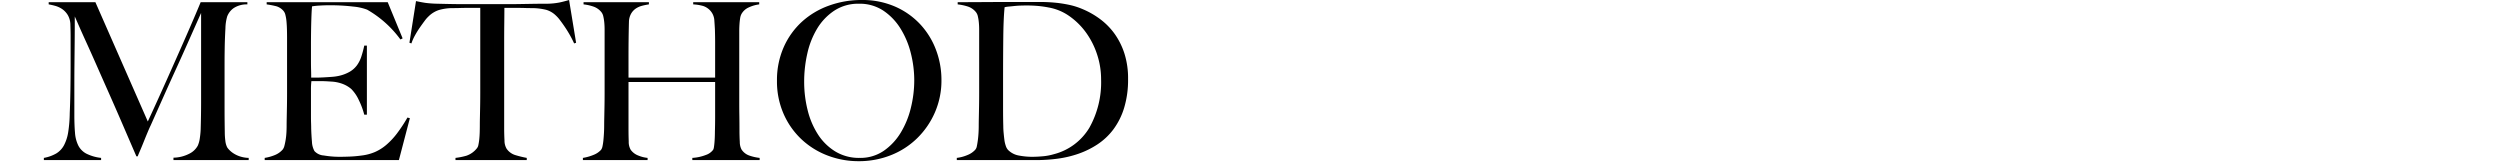 <svg xmlns="http://www.w3.org/2000/svg" xmlns:xlink="http://www.w3.org/1999/xlink" width="456" height="30" viewBox="0 0 456 30">
  <defs>
    <clipPath id="clip-path">
      <rect id="長方形_115" data-name="長方形 115" width="456" height="30" transform="translate(42 4265)" fill="none"/>
    </clipPath>
  </defs>
  <g id="マスクグループ_45" data-name="マスクグループ 45" transform="translate(-42 -4265)" clip-path="url(#clip-path)">
    <path id="パス_120" data-name="パス 120" d="M38.36,0V-.4a5.641,5.641,0,0,1-1.68-.3,5.031,5.031,0,0,1-1.2-.6,4.185,4.185,0,0,1-.74-.64,2.9,2.9,0,0,1-.3-.38,3.529,3.529,0,0,1-.34-1.22A12.1,12.1,0,0,1,34-5.08q-.04-2.36-.04-4.48v-7.96q0-1.8.04-3.72.04-1.4.12-2.84a8.254,8.254,0,0,1,.32-2.12,3.3,3.3,0,0,1,1.18-1.52,4.327,4.327,0,0,1,2.5-.68v-.4H29.6q-.12.32-.98,2.34t-2.2,5.06q-1.34,3.04-3.02,6.8T19.96-7.04L10.4-28.8H1.88v.4q.48.08,1.16.26a4.259,4.259,0,0,1,1.28.58,3.59,3.59,0,0,1,1.04,1.1,3.626,3.626,0,0,1,.48,1.82q.04,1.16.04,1.96v5.04q0,2.68-.04,5.02T5.72-8.56A24.012,24.012,0,0,1,5.44-5.1a7.688,7.688,0,0,1-.76,2.38,3.9,3.9,0,0,1-1.4,1.5A6.984,6.984,0,0,1,1-.4V0H11.44V-.4a7.964,7.964,0,0,1-2.7-.78A3.472,3.472,0,0,1,7.28-2.66a6.287,6.287,0,0,1-.6-2.32q-.12-1.38-.12-3.26v-5.12q0-2.2.02-4.18t.04-4q.02-2.02.02-4.66.2.44.74,1.68t1.38,3.08q.84,1.84,1.88,4.2t2.24,5.06q1.2,2.7,2.46,5.62T17.88-.68h.24q.08-.24.4-.98T19.2-3.3q.36-.9.72-1.76t.56-1.26q1.32-2.96,2.42-5.42t2.18-4.82q1.08-2.36,2.18-4.84t2.42-5.44v16.28q0,2.4-.08,5.04a15.462,15.462,0,0,1-.16,1.58,4.908,4.908,0,0,1-.36,1.3,3.513,3.513,0,0,1-1.56,1.48,6.544,6.544,0,0,1-2.88.72V0Zm29.4-7.64-.44-.12a27.449,27.449,0,0,1-1.94,2.94,13.176,13.176,0,0,1-1.94,2.06,8.289,8.289,0,0,1-2.08,1.3A8.769,8.769,0,0,1,59-.84q-1.16.16-2.22.2T55.04-.6a17.06,17.06,0,0,1-2.96-.24,2.519,2.519,0,0,1-1.72-.8,3.83,3.83,0,0,1-.46-1.7q-.1-1.14-.14-2.42,0-.4-.02-.98t-.02-1.22v-4.8a12.507,12.507,0,0,1,.08-1.64h1.84q.4,0,.8.02t1,.06a6.881,6.881,0,0,1,2.1.44,5.307,5.307,0,0,1,1.54.92,7.016,7.016,0,0,1,1.38,2.04,13.65,13.65,0,0,1,.98,2.64h.48v-12.6h-.48a19.018,19.018,0,0,1-.54,2.02,5.675,5.675,0,0,1-.8,1.58,4.39,4.39,0,0,1-1.3,1.16,6.963,6.963,0,0,1-2,.76,8.987,8.987,0,0,1-1.3.18q-.78.06-1.56.1t-1.38.04h-.8v-.44q0-.36-.02-1.02t-.02-1.7v-2.56q0-2.64.06-4.64t.14-2.64a11.234,11.234,0,0,1,1.3-.14q.9-.06,1.74-.06a35.394,35.394,0,0,1,4.48.24,9.679,9.679,0,0,1,2.52.56A19.476,19.476,0,0,1,66.04-22l.4-.2-2.72-6.6H41.64v.4a16.637,16.637,0,0,1,1.76.34,2.729,2.729,0,0,1,1.28.82,1.7,1.7,0,0,1,.38.78,7.515,7.515,0,0,1,.2,1.22q.06.68.08,1.44t.02,1.48V-12.2q0,1.2-.02,2.34t-.04,2.1q-.02.96-.02,1.52,0,.64-.04,1.3a12.13,12.13,0,0,1-.14,1.26q-.1.6-.22,1.06a1.8,1.8,0,0,1-.32.7,3.8,3.8,0,0,1-1.42,1,8.123,8.123,0,0,1-1.86.52V0H65.76ZM98.08-21.4,96.8-29.2q-.92.28-1.78.46a12.833,12.833,0,0,1-2.18.22q-1.52,0-2.72.02l-2.32.04q-1.12.02-2.32.02h-7.6q-1.12,0-2.32-.02t-2.72-.06a19.413,19.413,0,0,1-2.26-.16q-.78-.12-1.7-.32l-1.2,7.6.36.12a8.873,8.873,0,0,1,.66-1.48,16.1,16.1,0,0,1,.88-1.42q.46-.66.88-1.22a5.622,5.622,0,0,1,.74-.84,4.791,4.791,0,0,1,1.82-1.12,8.967,8.967,0,0,1,2.5-.36q.76,0,1.34-.02t1.1-.02H80.6v15.52q0,1.2-.02,2.32t-.04,2.04q-.02.92-.02,1.48,0,.64-.02,1.32t-.08,1.26a9.561,9.561,0,0,1-.16,1.04,1.325,1.325,0,0,1-.3.66A4.141,4.141,0,0,1,78.08-.8a12.072,12.072,0,0,1-2,.4V0h13V-.4A19.957,19.957,0,0,1,87.1-.88a3,3,0,0,1-1.7-1.2,2.926,2.926,0,0,1-.38-1.5q-.06-1.06-.06-2.22V-21.44q0-1.88.02-3.6T85-27.76h2.64q.56,0,1.12.02t1.32.02a11.132,11.132,0,0,1,2.5.3,4.192,4.192,0,0,1,1.82,1.06,5.964,5.964,0,0,1,.76.86q.44.58.9,1.26t.9,1.46q.44.78.76,1.5ZM131.56,0V-.4a8.432,8.432,0,0,1-1.92-.44,2.755,2.755,0,0,1-1.4-1.12,2.944,2.944,0,0,1-.3-1.34q-.06-.98-.06-2.14,0-1.44-.02-2.64t-.02-2.32V-23.48q0-.64.04-1.26t.12-1.12a2.346,2.346,0,0,1,.24-.78,2.839,2.839,0,0,1,1.36-1.22,6.426,6.426,0,0,1,1.88-.54v-.4H119.44v.4a8.03,8.03,0,0,1,1.84.3,3.02,3.02,0,0,1,1.64,1.34,2.946,2.946,0,0,1,.38,1.34q.06.82.1,1.58.04,1.32.04,2.36v6.44h-15.8v-4.04q0-1.48.02-3.1t.06-3.02a3.193,3.193,0,0,1,.4-1.52,2.849,2.849,0,0,1,.88-.94,3.775,3.775,0,0,1,1.16-.5,11.922,11.922,0,0,1,1.2-.24v-.4H99.44v.4a8.126,8.126,0,0,1,1.86.42,3.169,3.169,0,0,1,1.38.98,1.846,1.846,0,0,1,.36.78,8.21,8.21,0,0,1,.18,1.12q.06.62.06,1.34V-12.2q0,1.2-.02,2.34t-.04,2.1q-.02.96-.02,1.52,0,.64-.04,1.34t-.1,1.3a9.476,9.476,0,0,1-.16,1.06,1.645,1.645,0,0,1-.26.66,3.63,3.63,0,0,1-1.4.94,8.549,8.549,0,0,1-1.92.54V0h11.8V-.4a6.057,6.057,0,0,1-1.72-.44,3.006,3.006,0,0,1-1.36-1.04,2.868,2.868,0,0,1-.36-1.52q-.04-1.08-.04-2.24v-8.6h15.8v6.32q0,1.4-.04,2.72,0,.48-.02,1t-.06,1q-.04.48-.1.84a1.386,1.386,0,0,1-.14.48,2.757,2.757,0,0,1-1.32.94,8.147,8.147,0,0,1-2.48.54V0Zm33.16-14.6a15.453,15.453,0,0,0-1-5.52,14.1,14.1,0,0,0-2.88-4.66A13.857,13.857,0,0,0,156.26-28a14.868,14.868,0,0,0-6.1-1.2,17.328,17.328,0,0,0-5.94,1.02,14.7,14.7,0,0,0-4.92,2.92,13.893,13.893,0,0,0-3.34,4.64,14.829,14.829,0,0,0-1.24,6.18A14.673,14.673,0,0,0,135.9-8.5a14.133,14.133,0,0,0,3.22,4.64,14.435,14.435,0,0,0,4.76,3A15.721,15.721,0,0,0,149.64.2a15.726,15.726,0,0,0,5.82-1.08,14.389,14.389,0,0,0,4.8-3.08,14.871,14.871,0,0,0,3.26-4.72A14.5,14.5,0,0,0,164.72-14.6Zm-4.96.04a21.028,21.028,0,0,1-.62,5.04,15.855,15.855,0,0,1-1.86,4.54,10.811,10.811,0,0,1-3.1,3.3A7.535,7.535,0,0,1,149.8-.4a8.312,8.312,0,0,1-4.42-1.16,9.948,9.948,0,0,1-3.16-3.08,14.554,14.554,0,0,1-1.9-4.44,21.206,21.206,0,0,1-.64-5.24,23.017,23.017,0,0,1,.58-5.14,15.109,15.109,0,0,1,1.8-4.54,10.276,10.276,0,0,1,3.12-3.26,7.953,7.953,0,0,1,4.5-1.26,7.786,7.786,0,0,1,4.44,1.26,10.71,10.71,0,0,1,3.14,3.28,15.578,15.578,0,0,1,1.88,4.5A20.226,20.226,0,0,1,159.76-14.56Zm39-.24a14.861,14.861,0,0,0-.66-4.62,13.052,13.052,0,0,0-1.76-3.56,12.218,12.218,0,0,0-2.58-2.66,15.036,15.036,0,0,0-3.16-1.84,13.426,13.426,0,0,0-2.6-.84,22.553,22.553,0,0,0-2.64-.4q-1.32-.12-2.64-.12h-2.56q-4.48,0-7.64.02t-4.84.02v.4a9.332,9.332,0,0,1,1.88.4A3.146,3.146,0,0,1,171-27a1.846,1.846,0,0,1,.36.78,8.209,8.209,0,0,1,.18,1.12q.06.62.06,1.34V-12.2q0,1.2-.02,2.34t-.04,2.1q-.02.96-.02,1.52,0,.64-.04,1.32t-.12,1.28q-.08.6-.18,1.08a1.349,1.349,0,0,1-.3.68,3.787,3.787,0,0,1-1.42.96,7.088,7.088,0,0,1-1.94.52V0h14.6a28.9,28.9,0,0,0,3.8-.26,19.235,19.235,0,0,0,3.8-.9,15.657,15.657,0,0,0,3.48-1.72,11.593,11.593,0,0,0,2.88-2.72,12.858,12.858,0,0,0,1.96-3.92A17.558,17.558,0,0,0,198.76-14.8Zm-4.92.08A16.916,16.916,0,0,1,191.7-5.9a10.61,10.61,0,0,1-6.46,4.82,10.023,10.023,0,0,1-1.98.38q-1.06.1-2.06.1a12.988,12.988,0,0,1-2.3-.22,3.707,3.707,0,0,1-2.02-1.02,2,2,0,0,1-.42-.74,5.313,5.313,0,0,1-.26-1.12q-.08-.62-.14-1.28T176-6.2q-.04-1.32-.04-3.4v-4.68q0-4.76.04-8.2t.24-5.4a4.07,4.07,0,0,1,.74-.12q.46-.04,1-.1t1.1-.08q.56-.02,1.04-.02a23.35,23.35,0,0,1,2.36.1q.96.1,1.76.26a9.367,9.367,0,0,1,3.84,1.6,12.817,12.817,0,0,1,3.04,3.02,14.482,14.482,0,0,1,2,3.98A14.442,14.442,0,0,1,193.84-14.72Z" transform="translate(49 4294.2)"/>
  </g>
</svg>
